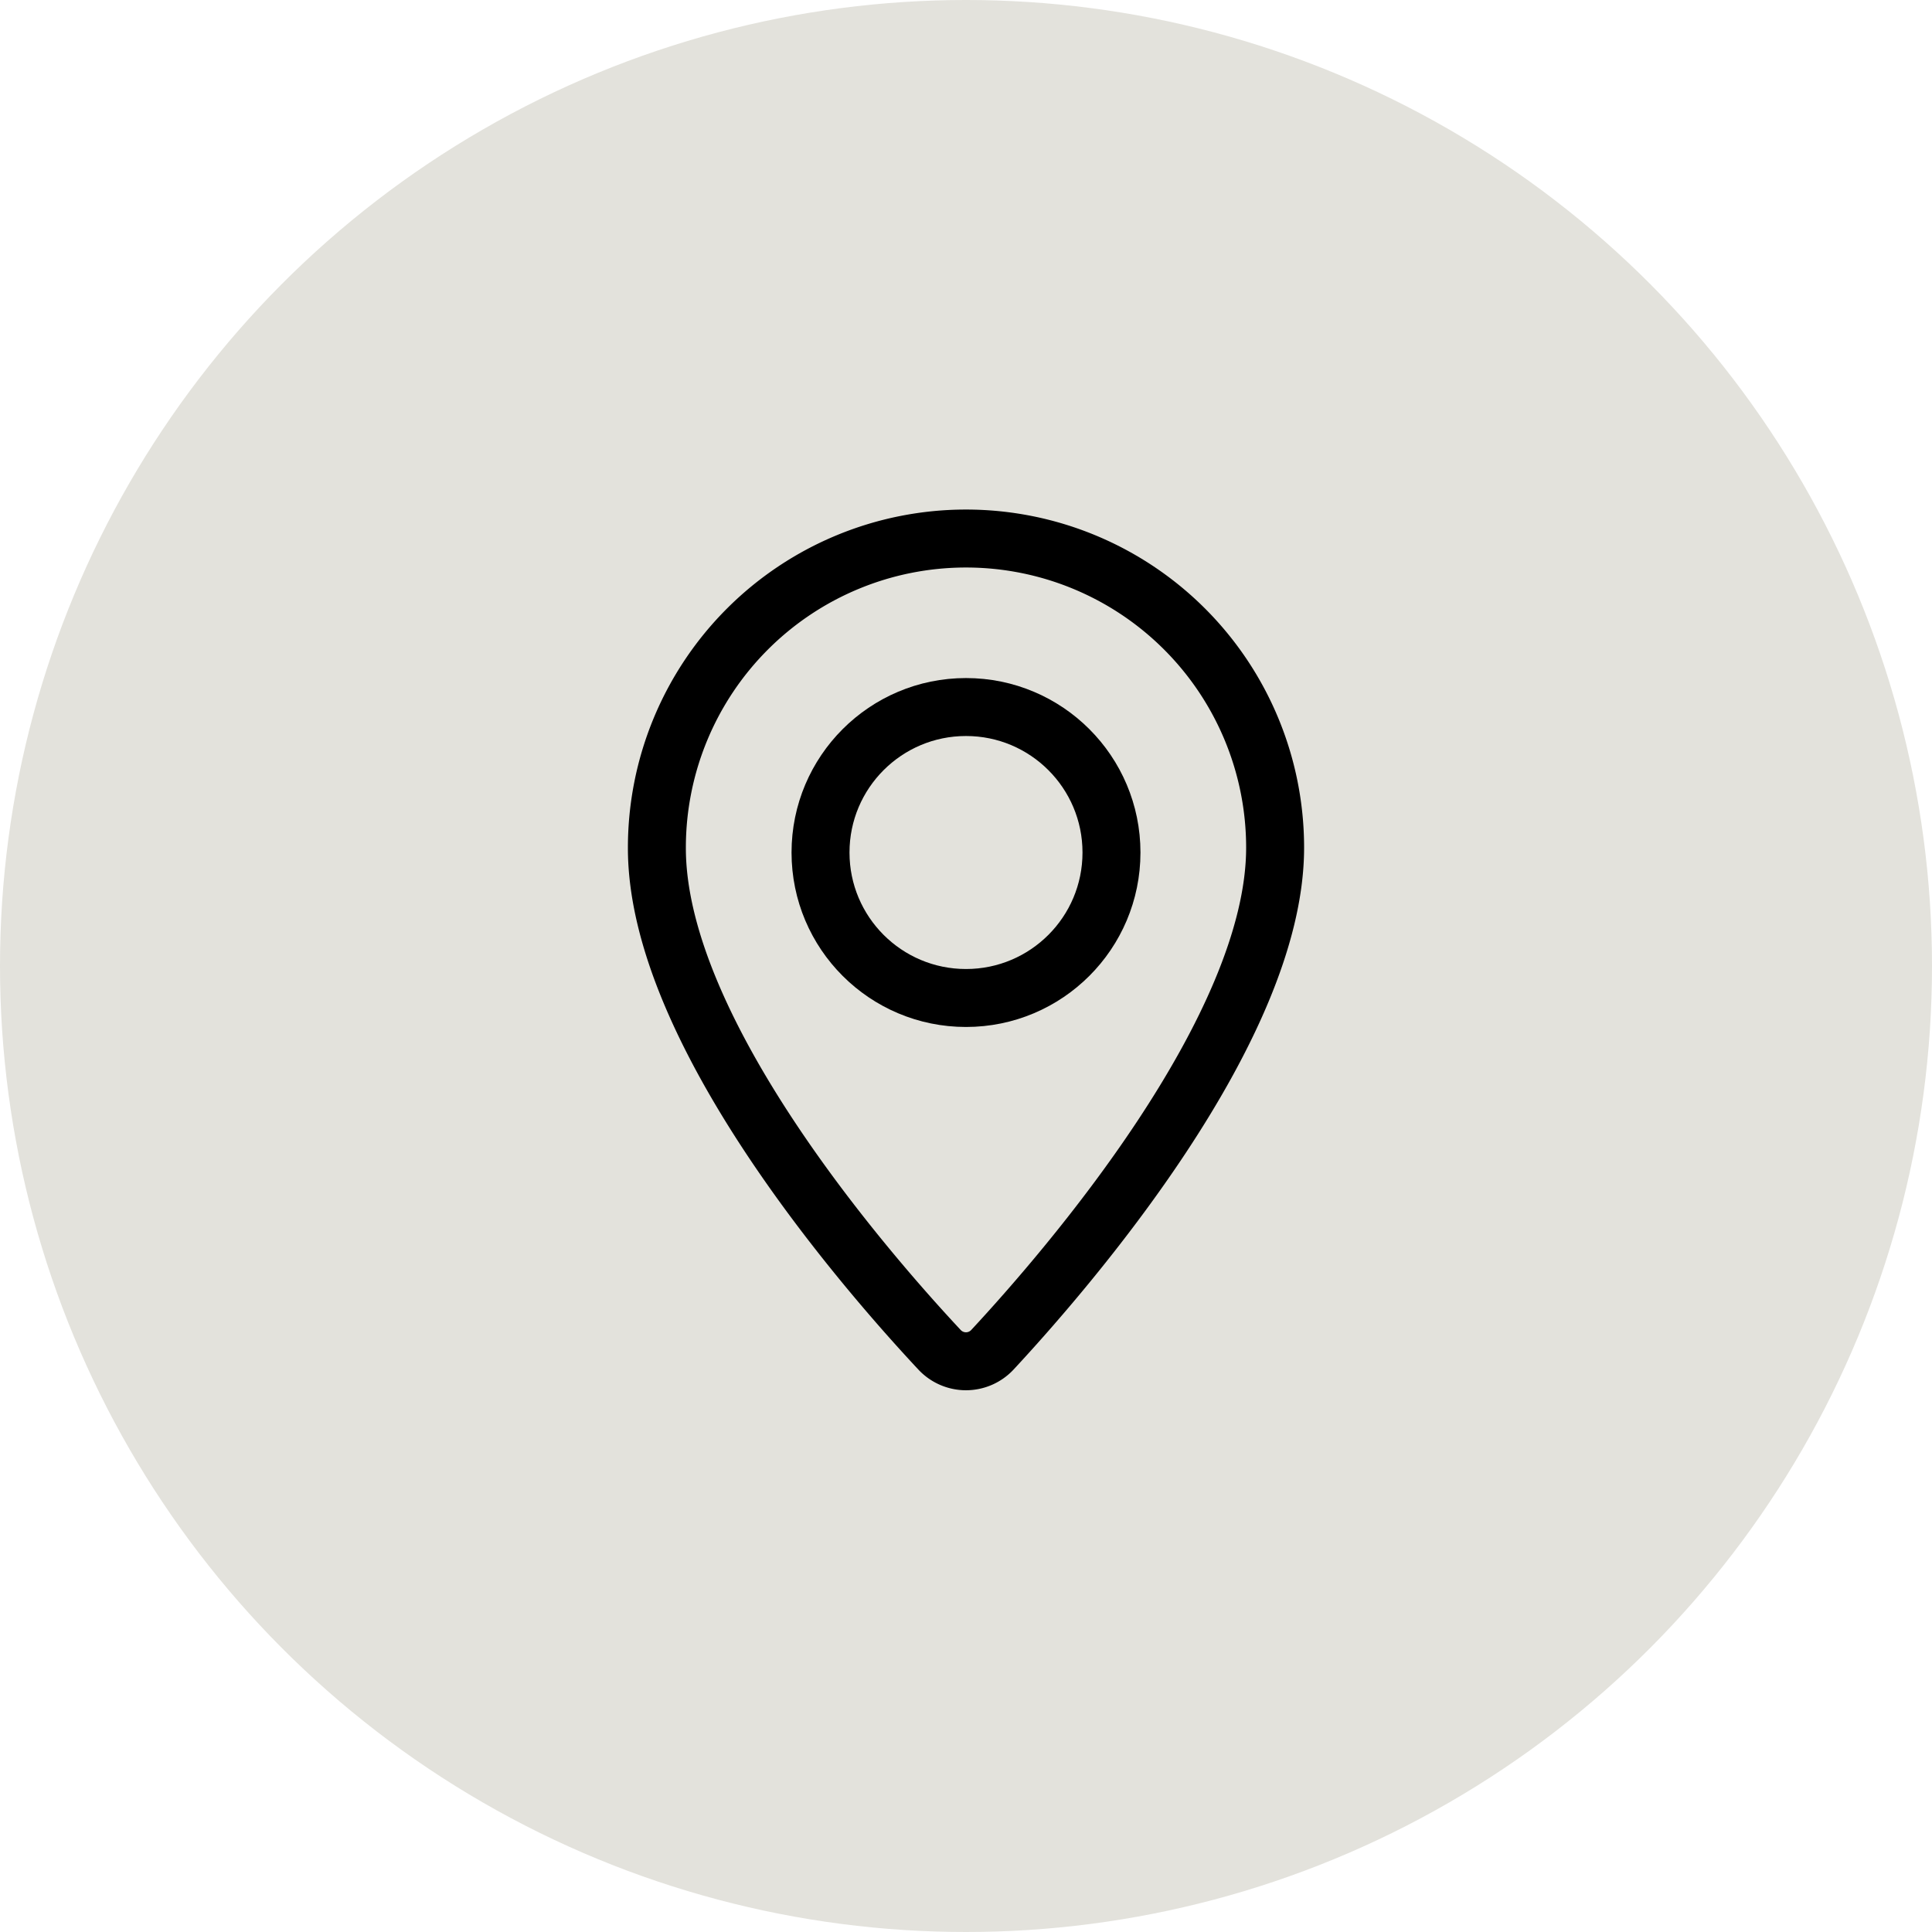 <svg height="50" viewBox="0 0 50 50" width="50" xmlns="http://www.w3.org/2000/svg"><circle cx="25" cy="25" fill="#e3e2dc" r="25"/><g fill="none"><path d="m16.5 8.437c0 4.7-5.38 10.91-7.316 12.994a.935.935 0 0 1 -1.37 0c-1.939-2.075-7.323-8.27-7.314-12.994a8 8 0 0 1 16 0z" stroke="#000" stroke-linecap="round" stroke-linejoin="round" stroke-width="1.5" transform="translate(16.5 13.5)"/><circle cx="25" cy="22.063" r="3.765" stroke="#000" stroke-linecap="round" stroke-linejoin="round" stroke-width="1.5"/><path d="m10 10h30v30h-30z"/></g></svg>